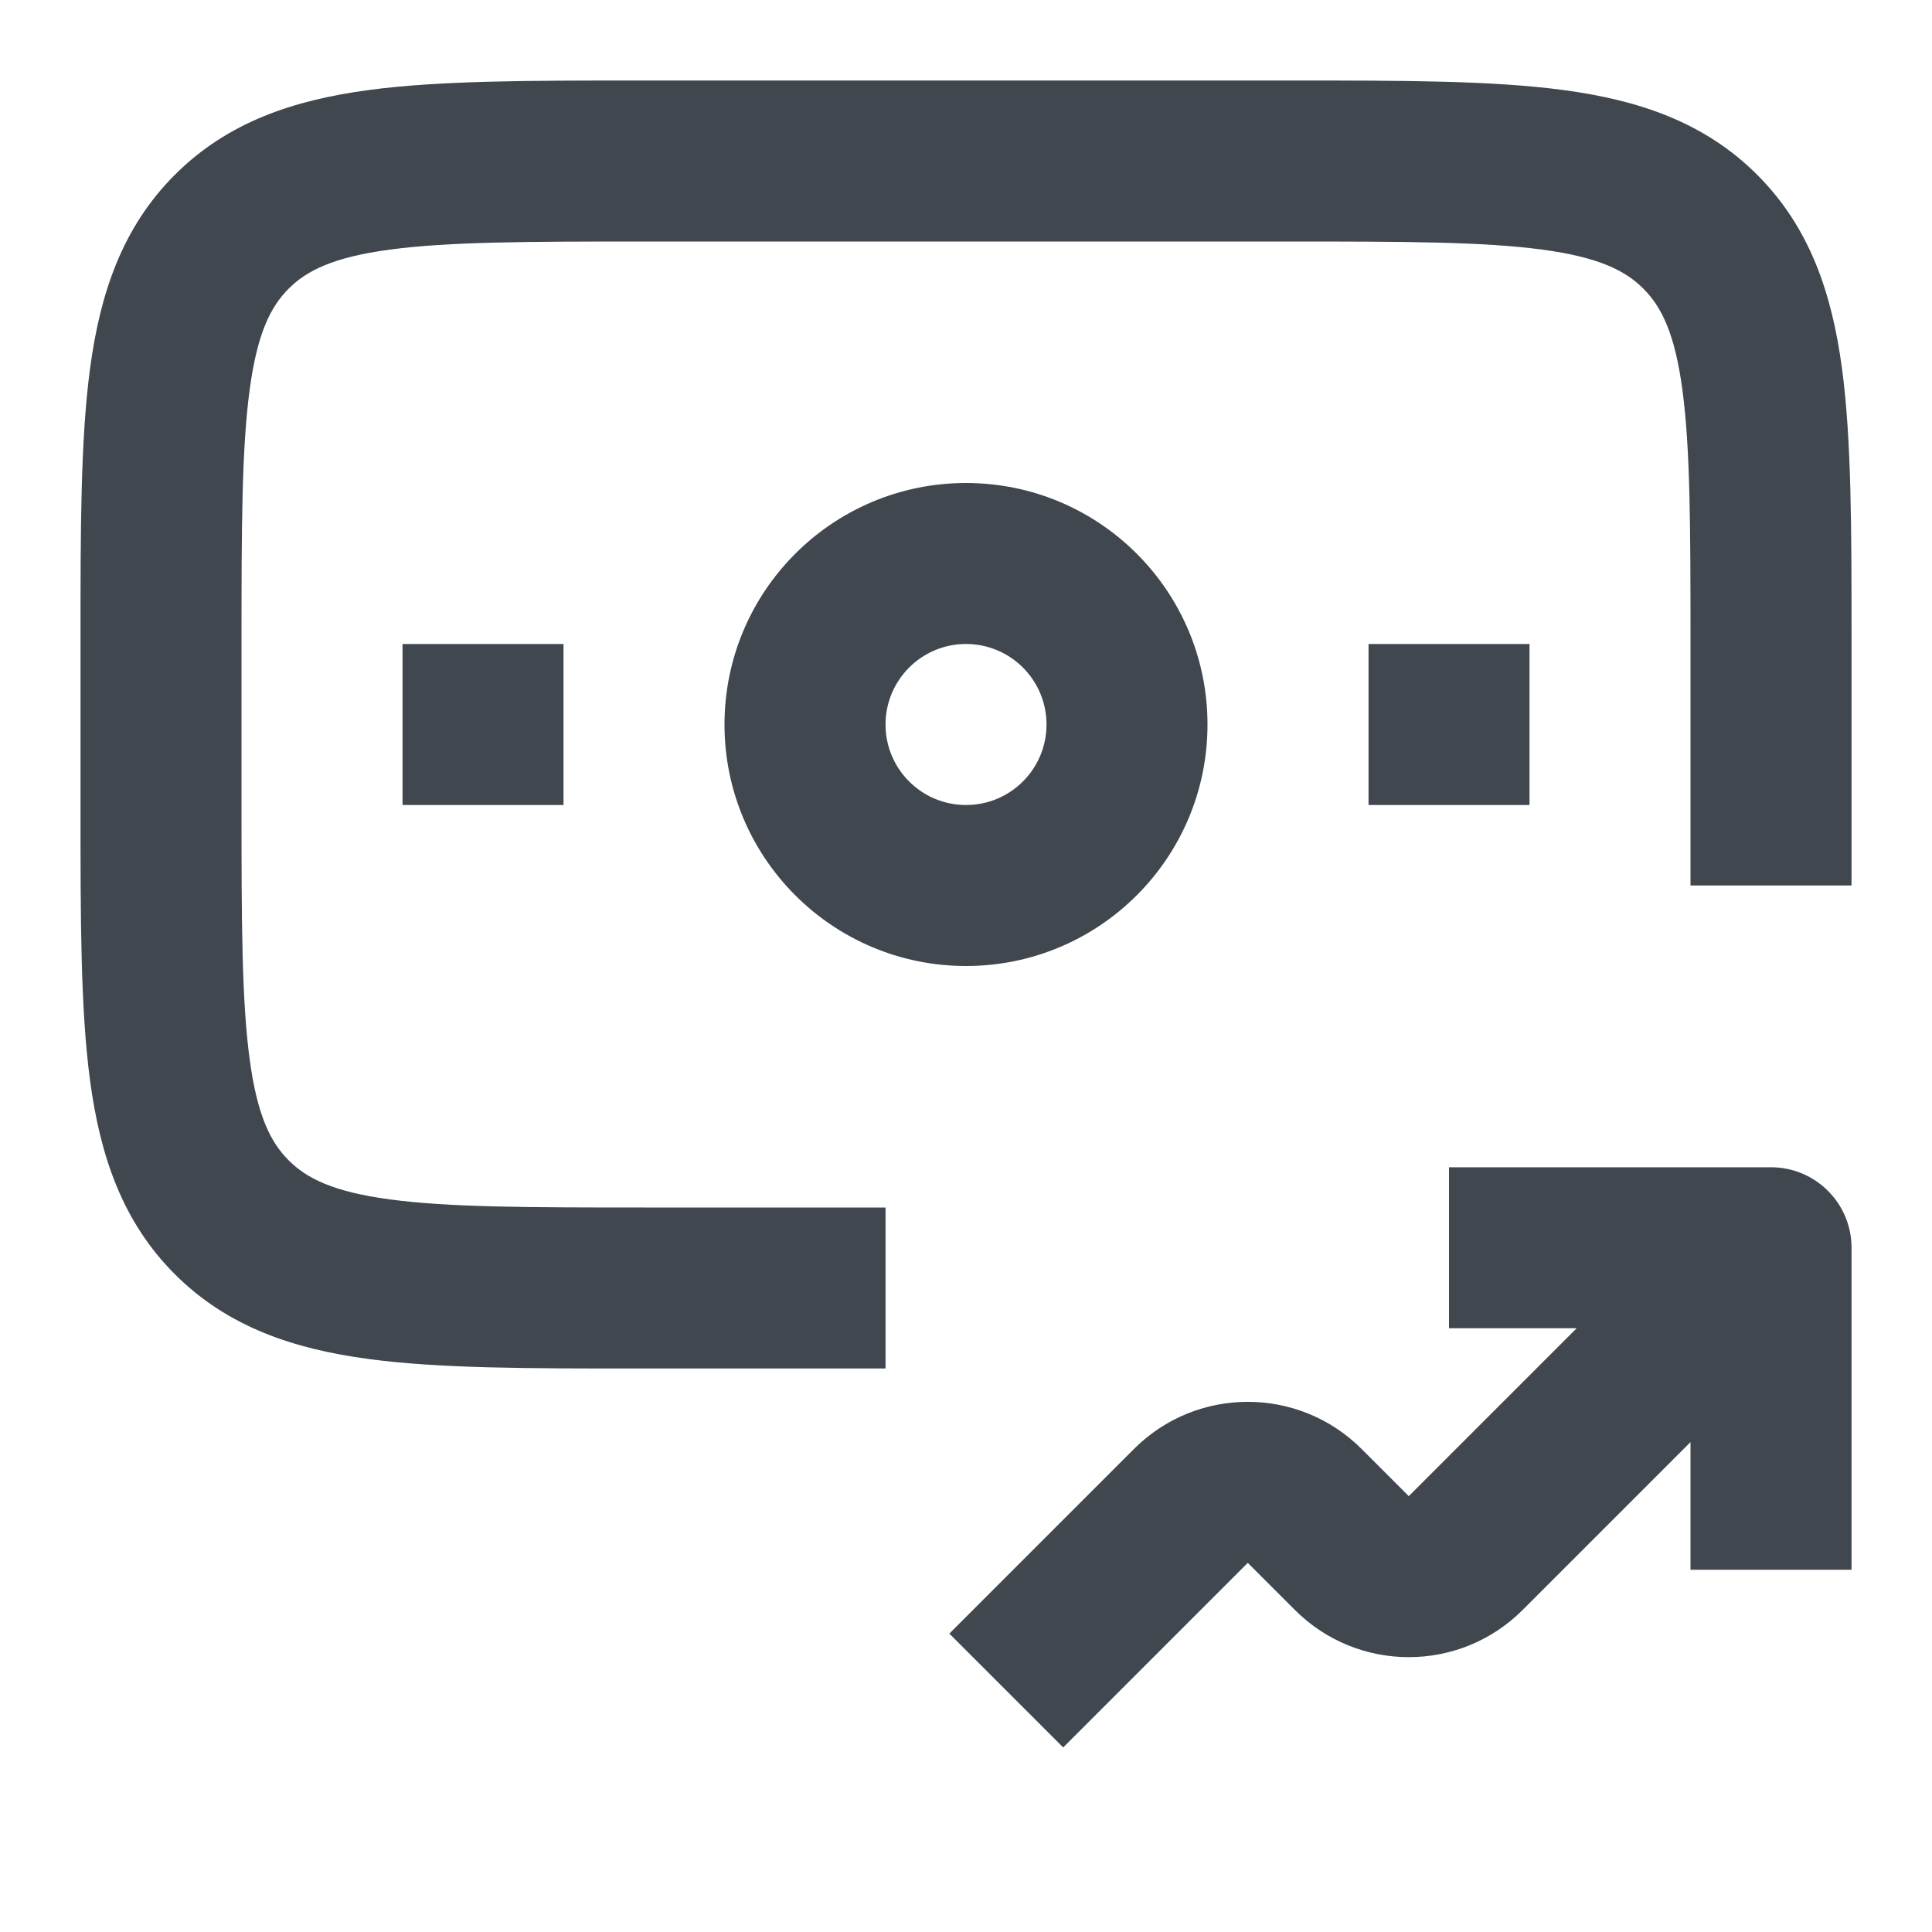 <svg width="40" height="40" viewBox="0 0 40 40" fill="none" xmlns="http://www.w3.org/2000/svg">
<path fill-rule="evenodd" clip-rule="evenodd" d="M13.216 1.667H26.785C29.041 1.667 30.902 1.667 32.375 1.865C33.922 2.073 35.288 2.526 36.381 3.619C37.475 4.713 37.928 6.079 38.136 7.625C38.334 9.098 38.334 10.959 38.334 13.216V18.333H35V13.333C35 10.929 34.997 9.294 34.832 8.069C34.674 6.892 34.395 6.347 34.024 5.976C33.653 5.605 33.108 5.326 31.931 5.168C30.707 5.004 29.071 5 26.667 5H13.334C10.93 5 9.294 5.004 8.069 5.168C6.893 5.326 6.348 5.605 5.977 5.976C5.606 6.347 5.327 6.892 5.169 8.069C5.004 9.294 5 10.929 5 13.333V16.667C5 19.071 5.004 20.706 5.169 21.931C5.327 23.108 5.606 23.653 5.977 24.024C6.348 24.395 6.893 24.674 8.069 24.832C9.294 24.997 10.93 25 13.334 25H18.334V28.333L13.216 28.333C10.959 28.334 9.098 28.334 7.625 28.136C6.079 27.928 4.713 27.474 3.62 26.381C2.526 25.287 2.073 23.922 1.865 22.375C1.667 20.902 1.667 19.041 1.667 16.784V13.216C1.667 10.959 1.667 9.098 1.865 7.625C2.073 6.079 2.526 4.713 3.62 3.619C4.713 2.526 6.079 2.073 7.625 1.865C9.098 1.667 10.959 1.667 13.216 1.667ZM20 13.333C19.08 13.333 18.334 14.08 18.334 15C18.334 15.921 19.08 16.667 20 16.667C20.921 16.667 21.667 15.921 21.667 15C21.667 14.08 20.921 13.333 20 13.333ZM15 15C15 12.239 17.239 10 20 10C22.762 10 25 12.239 25 15C25 17.762 22.762 20 20 20C17.239 20 15 17.762 15 15ZM11.667 16.667H8.334V13.333H11.667V16.667ZM31.667 16.667H28.334V13.333H31.667V16.667ZM32.643 27.5H30V24.167H36.667C37.587 24.167 38.334 24.913 38.334 25.833V32.5H35V29.857L31.524 33.333C30.222 34.635 28.112 34.635 26.81 33.333L25.834 32.357L22.012 36.179L19.655 33.822L23.477 30C24.778 28.698 26.889 28.698 28.191 30L29.167 30.976L32.643 27.5Z" fill="#40474F"/>
</svg>
